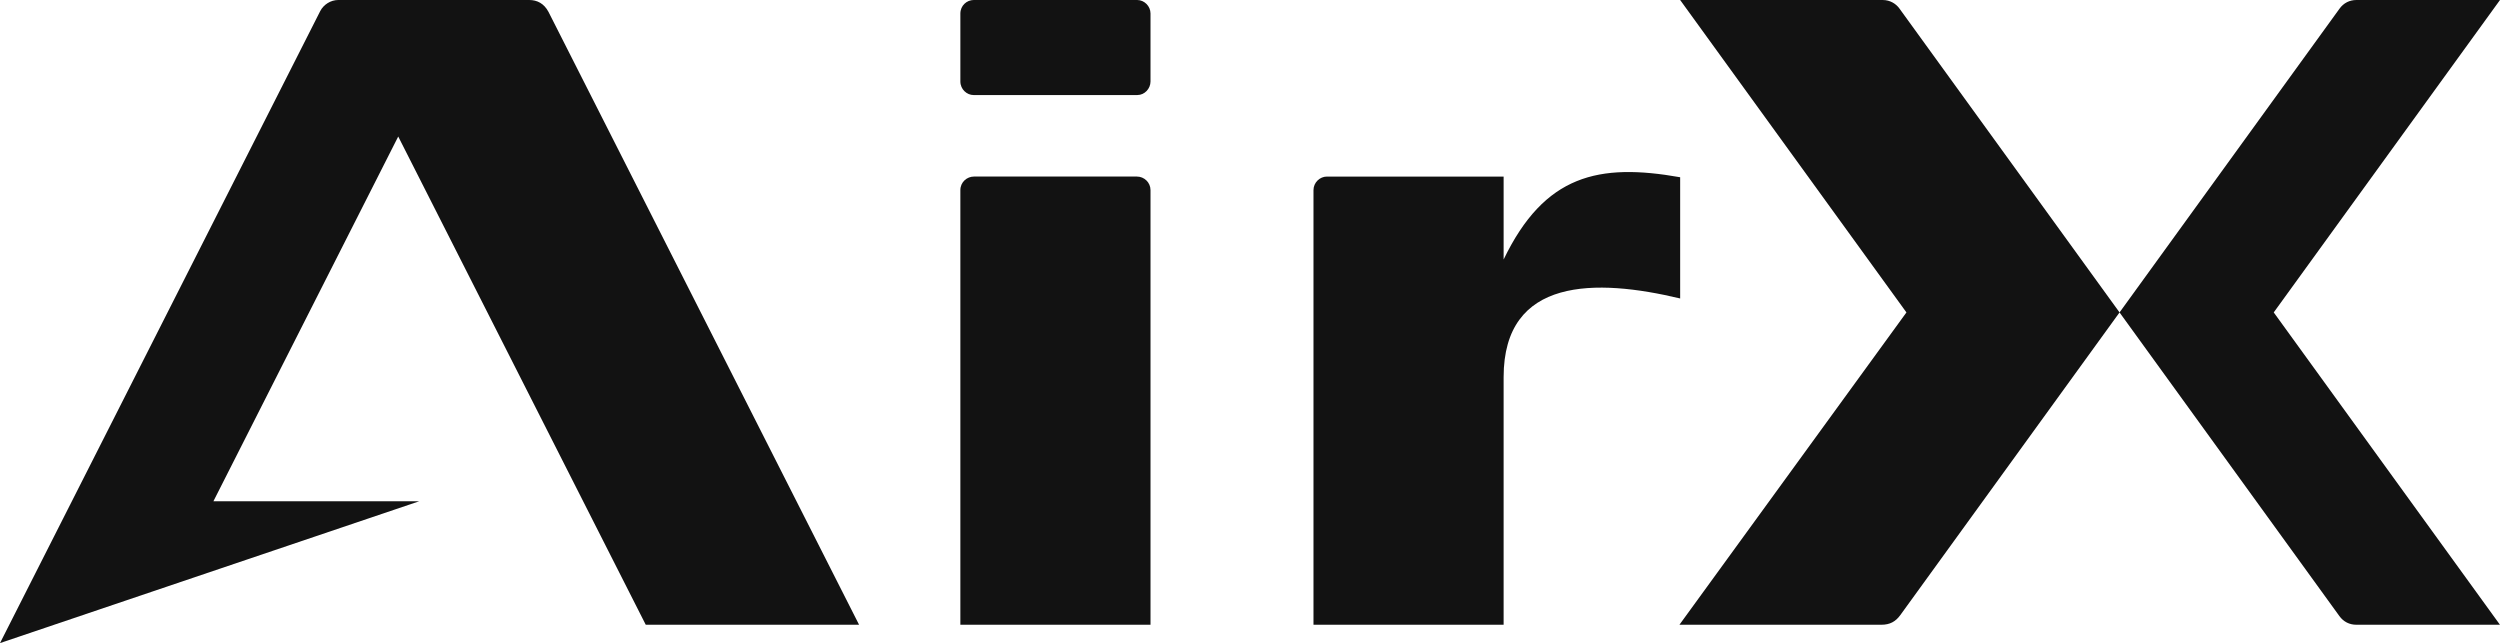 <?xml version="1.0" encoding="UTF-8"?>
<!DOCTYPE svg PUBLIC "-//W3C//DTD SVG 1.1//EN" "http://www.w3.org/Graphics/SVG/1.1/DTD/svg11.dtd">
<!-- Creator: CorelDRAW -->
<svg xmlns="http://www.w3.org/2000/svg" xml:space="preserve" width="132.26mm" height="34.022mm" version="1.1" style="shape-rendering:geometricPrecision; text-rendering:geometricPrecision; image-rendering:optimizeQuality; fill-rule:evenodd; clip-rule:evenodd"
viewBox="0 0 13221.86 3401.13"
 xmlns:xlink="http://www.w3.org/1999/xlink"
 xmlns:xodm="http://www.corel.com/coreldraw/odm/2003">
 <defs>
  <style type="text/css">
   <![CDATA[
    .fil0 {fill:#121212}
   ]]>
  </style>
 </defs>
 <g id="Layer_x0020_1">
  <g id="_105553334900192">
   <path class="fil0" d="M6084.75 3304.09l-1005.65 0 0 -2298.52c0,-42.89 35.44,-71.81 71.73,-71.81l862.2 0c38.43,0 71.73,31.3 71.73,71.81l0 2298.52z"/>
   <path class="fil0" d="M5149.59 0l864.71 0c37.67,0 70.45,32.45 70.45,71.22l0 359.75c0,37.76 -30.92,71.68 -69.52,71.68l-866.57 0c-34.72,0 -69.52,-29.84 -69.52,-71.68l0 -359.29c0,-42.53 34.49,-71.68 70.45,-71.68z"/>
   <path class="fil0" d="M1128.69 2651.01l1088.66 0 -2217.35 750.11 1693.47 -3342.21c17.03,-33.68 54.77,-58.92 95.43,-58.92l1009.64 0c42.27,0 78.4,18.18 102.11,62.52l1642.76 3241.57 -1128.24 0 -1309.05 -2582.06 -977.42 1928.98z"/>
   <path class="fil0" d="M12025.2 1652.27l1196.66 -1652.27 -759.31 0c-36.45,0 -67.82,16.03 -89.22,45.57l-1163.6 1606.78 -1164.29 -1607.54c-17.95,-24.78 -48.86,-44.81 -88.3,-44.81l-1071.23 0 1196.74 1652.35 -1200.5 1651.74 1068.47 0c44.5,0 74.88,-16.8 99.5,-50.78l1159.61 -1600.96 1162.91 1606.17c21.4,29.53 52.77,45.57 89.21,45.57l759.71 0 -1196.36 -1651.82z"/>
   <path class="fil0" d="M7952.24 1372.51c216.49,-449.08 503.32,-511.22 933.7,-435.12l0 641.11c-443.11,-105.72 -933.7,-115.07 -933.7,416.33l0 1309.28 -1005.57 0 0 -2298.52c0,-40.81 34.14,-71.73 70.66,-71.73l934.92 0 0 438.65z"/>
  </g>
 </g>
</svg>
